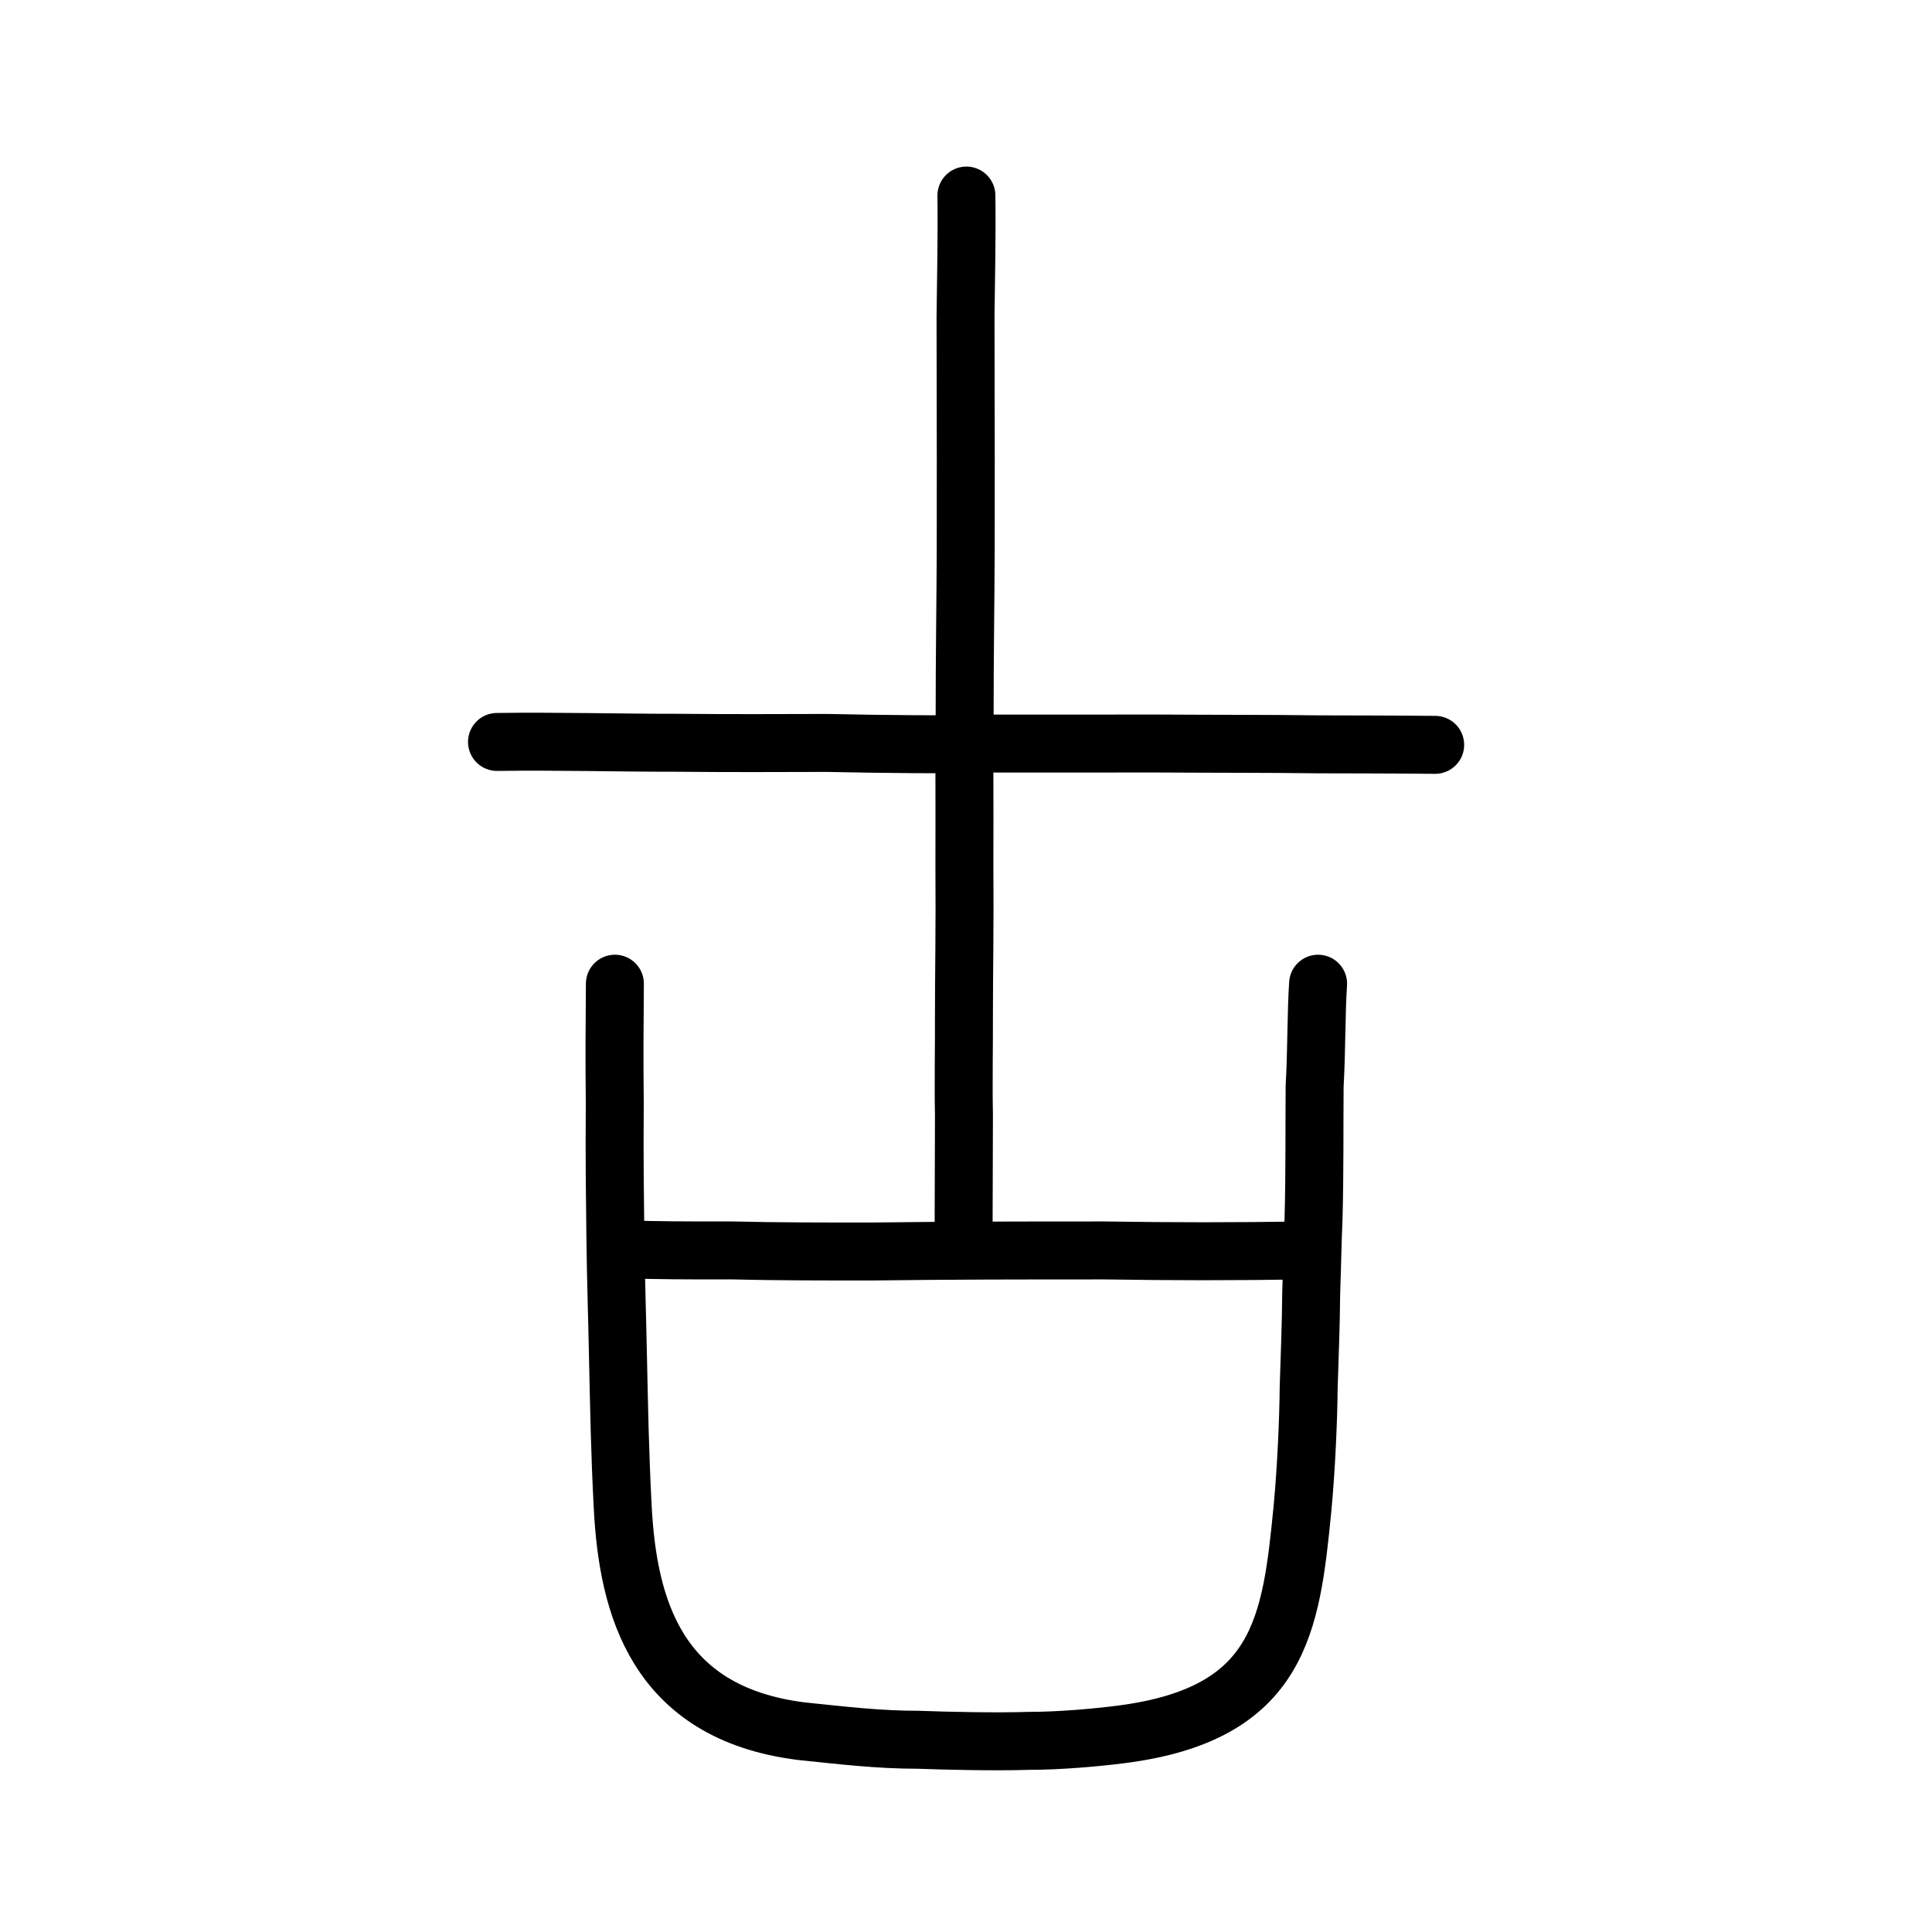 <?xml version="1.0" encoding="UTF-8" standalone="no"?>
<!-- Created with Inkscape (http://www.inkscape.org/) -->

<svg
   xmlns:dc="http://purl.org/dc/elements/1.1/"
   xmlns:cc="http://creativecommons.org/ns#"
   xmlns:rdf="http://www.w3.org/1999/02/22-rdf-syntax-ns#"
   xmlns:svg="http://www.w3.org/2000/svg"
   xmlns="http://www.w3.org/2000/svg"
   xmlns:sodipodi="http://sodipodi.sourceforge.net/DTD/sodipodi-0.dtd"
   xmlns:inkscape="http://www.inkscape.org/namespaces/inkscape"
   width="200px"
   height="200px"
   viewBox="0 0 200 200"
   version="1.1"
   id="SVGRoot"
   inkscape:version="0.92.3 (2405546, 2018-03-11)"
   sodipodi:docname="53e4ss.svg">
  <sodipodi:namedview
     id="base"
     pagecolor="#ffffff"
     bordercolor="#666666"
     borderopacity="1.0"
     inkscape:pageopacity="0.0"
     inkscape:pageshadow="2"
     inkscape:zoom="3.2827232"
     inkscape:cx="71.263117"
     inkscape:cy="41.363353"
     inkscape:document-units="px"
     inkscape:current-layer="layer1"
     showgrid="true"
     inkscape:window-width="1126"
     inkscape:window-height="899"
     inkscape:window-x="389"
     inkscape:window-y="88"
     inkscape:window-maximized="0"
     showguides="true"
     inkscape:snap-global="false">
    <inkscape:grid
       type="xygrid"
       id="grid6085" />
  </sodipodi:namedview>
  <defs
     id="defs5523" />
  <g
     id="layer1"
     inkscape:groupmode="layer"
     inkscape:label="レイヤー 1">
    <path
       style="opacity:1;vector-effect:none;fill:none;fill-opacity:1;stroke:#000000;stroke-width:6;stroke-linecap:round;stroke-linejoin:round;stroke-miterlimit:4;stroke-dasharray:none;stroke-dashoffset:0;stroke-opacity:1"
       d="m 100.042,20.244 c 0.056,4.207 -0.039,8.262 -0.09,12.542 l 0.024,14.816 -0.006,9.405 c -0.02,5.208 -0.112,10.674 -0.113,17.756 -0.051,2.202 0.002,7.896 -0.022,14.85 0.049,6.556 -0.05,11.122 -0.049,15.672 0.02,2.254 -0.068,6.936 0.002,10.13 l -0.034,11.559"
       id="path2034"
       inkscape:connector-curvature="0"
       sodipodi:nodetypes="ccccccccc" />
    <path
       style="fill:none;stroke:#000000;stroke-width:6;stroke-linecap:round;stroke-linejoin:round;stroke-miterlimit:4;stroke-dasharray:none;stroke-opacity:1"
       d="m 51.45,76.806 c 6.154,-0.089 12.795,0.092 18.583,0.085 5.47,0.055 10.984,0.031 15.561,0.017 6.239,0.133 12.687,0.194 17.062,0.065 4.825,0.009 12.16,-7.32e-4 16.768,-0.006 6.406,0.042 12.013,0.019 16.93,0.086 3.855,0.013 7.273,0.007 12.215,0.054"
       id="path4568"
       inkscape:connector-curvature="0"
       sodipodi:nodetypes="ccccccc" />
    <path
       id="path836"
       d="m 63.653,101.832 c -0.035,4.243 -0.063,7.704 -0.012,12.394 -0.047,5.694 0.013,9.379 0.064,14.068 0.055,4.243 0.199,8.597 0.262,11.947 0.132,5.806 0.189,9.825 0.5,15.855 0.547,10.16 3.429,21.214 18.459,23.112 4.321,0.447 8.011,0.893 12.155,0.893 3.062,0.112 7.926,0.223 11.441,0.112 3.153,0 6.94,-0.335 9.555,-0.67 16.504,-2.121 17.572,-11.389 18.751,-23.336 0.394,-4.131 0.617,-9.267 0.644,-12.505 0.123,-4.02 0.233,-6.364 0.261,-9.825 0.117,-3.238 0.133,-5.248 0.244,-7.704 0.13,-4.801 0.078,-9.491 0.113,-13.733 0.211,-3.685 0.152,-7.481 0.358,-10.607"
       style="fill:none;stroke:#000000;stroke-width:6;stroke-linecap:round;stroke-linejoin:round;stroke-miterlimit:4;stroke-dasharray:none;stroke-opacity:1"
       inkscape:connector-curvature="0"
       sodipodi:nodetypes="ccccccccccccccc" />
    <path
       id="path838"
       d="m 64.812,129.333 c 3.783,0.112 5.765,0.112 11.08,0.112 4.324,0.112 9.639,0.112 14.144,0.112 8.83,-0.112 16.037,-0.112 24.326,-0.112 7.297,0.112 12.972,0.112 20.721,0"
       style="fill:none;stroke:#000000;stroke-width:6;stroke-linecap:round;stroke-linejoin:round;stroke-miterlimit:4;stroke-dasharray:none;stroke-opacity:1"
       inkscape:connector-curvature="0"
       sodipodi:nodetypes="ccccc" />
  </g>
</svg>
